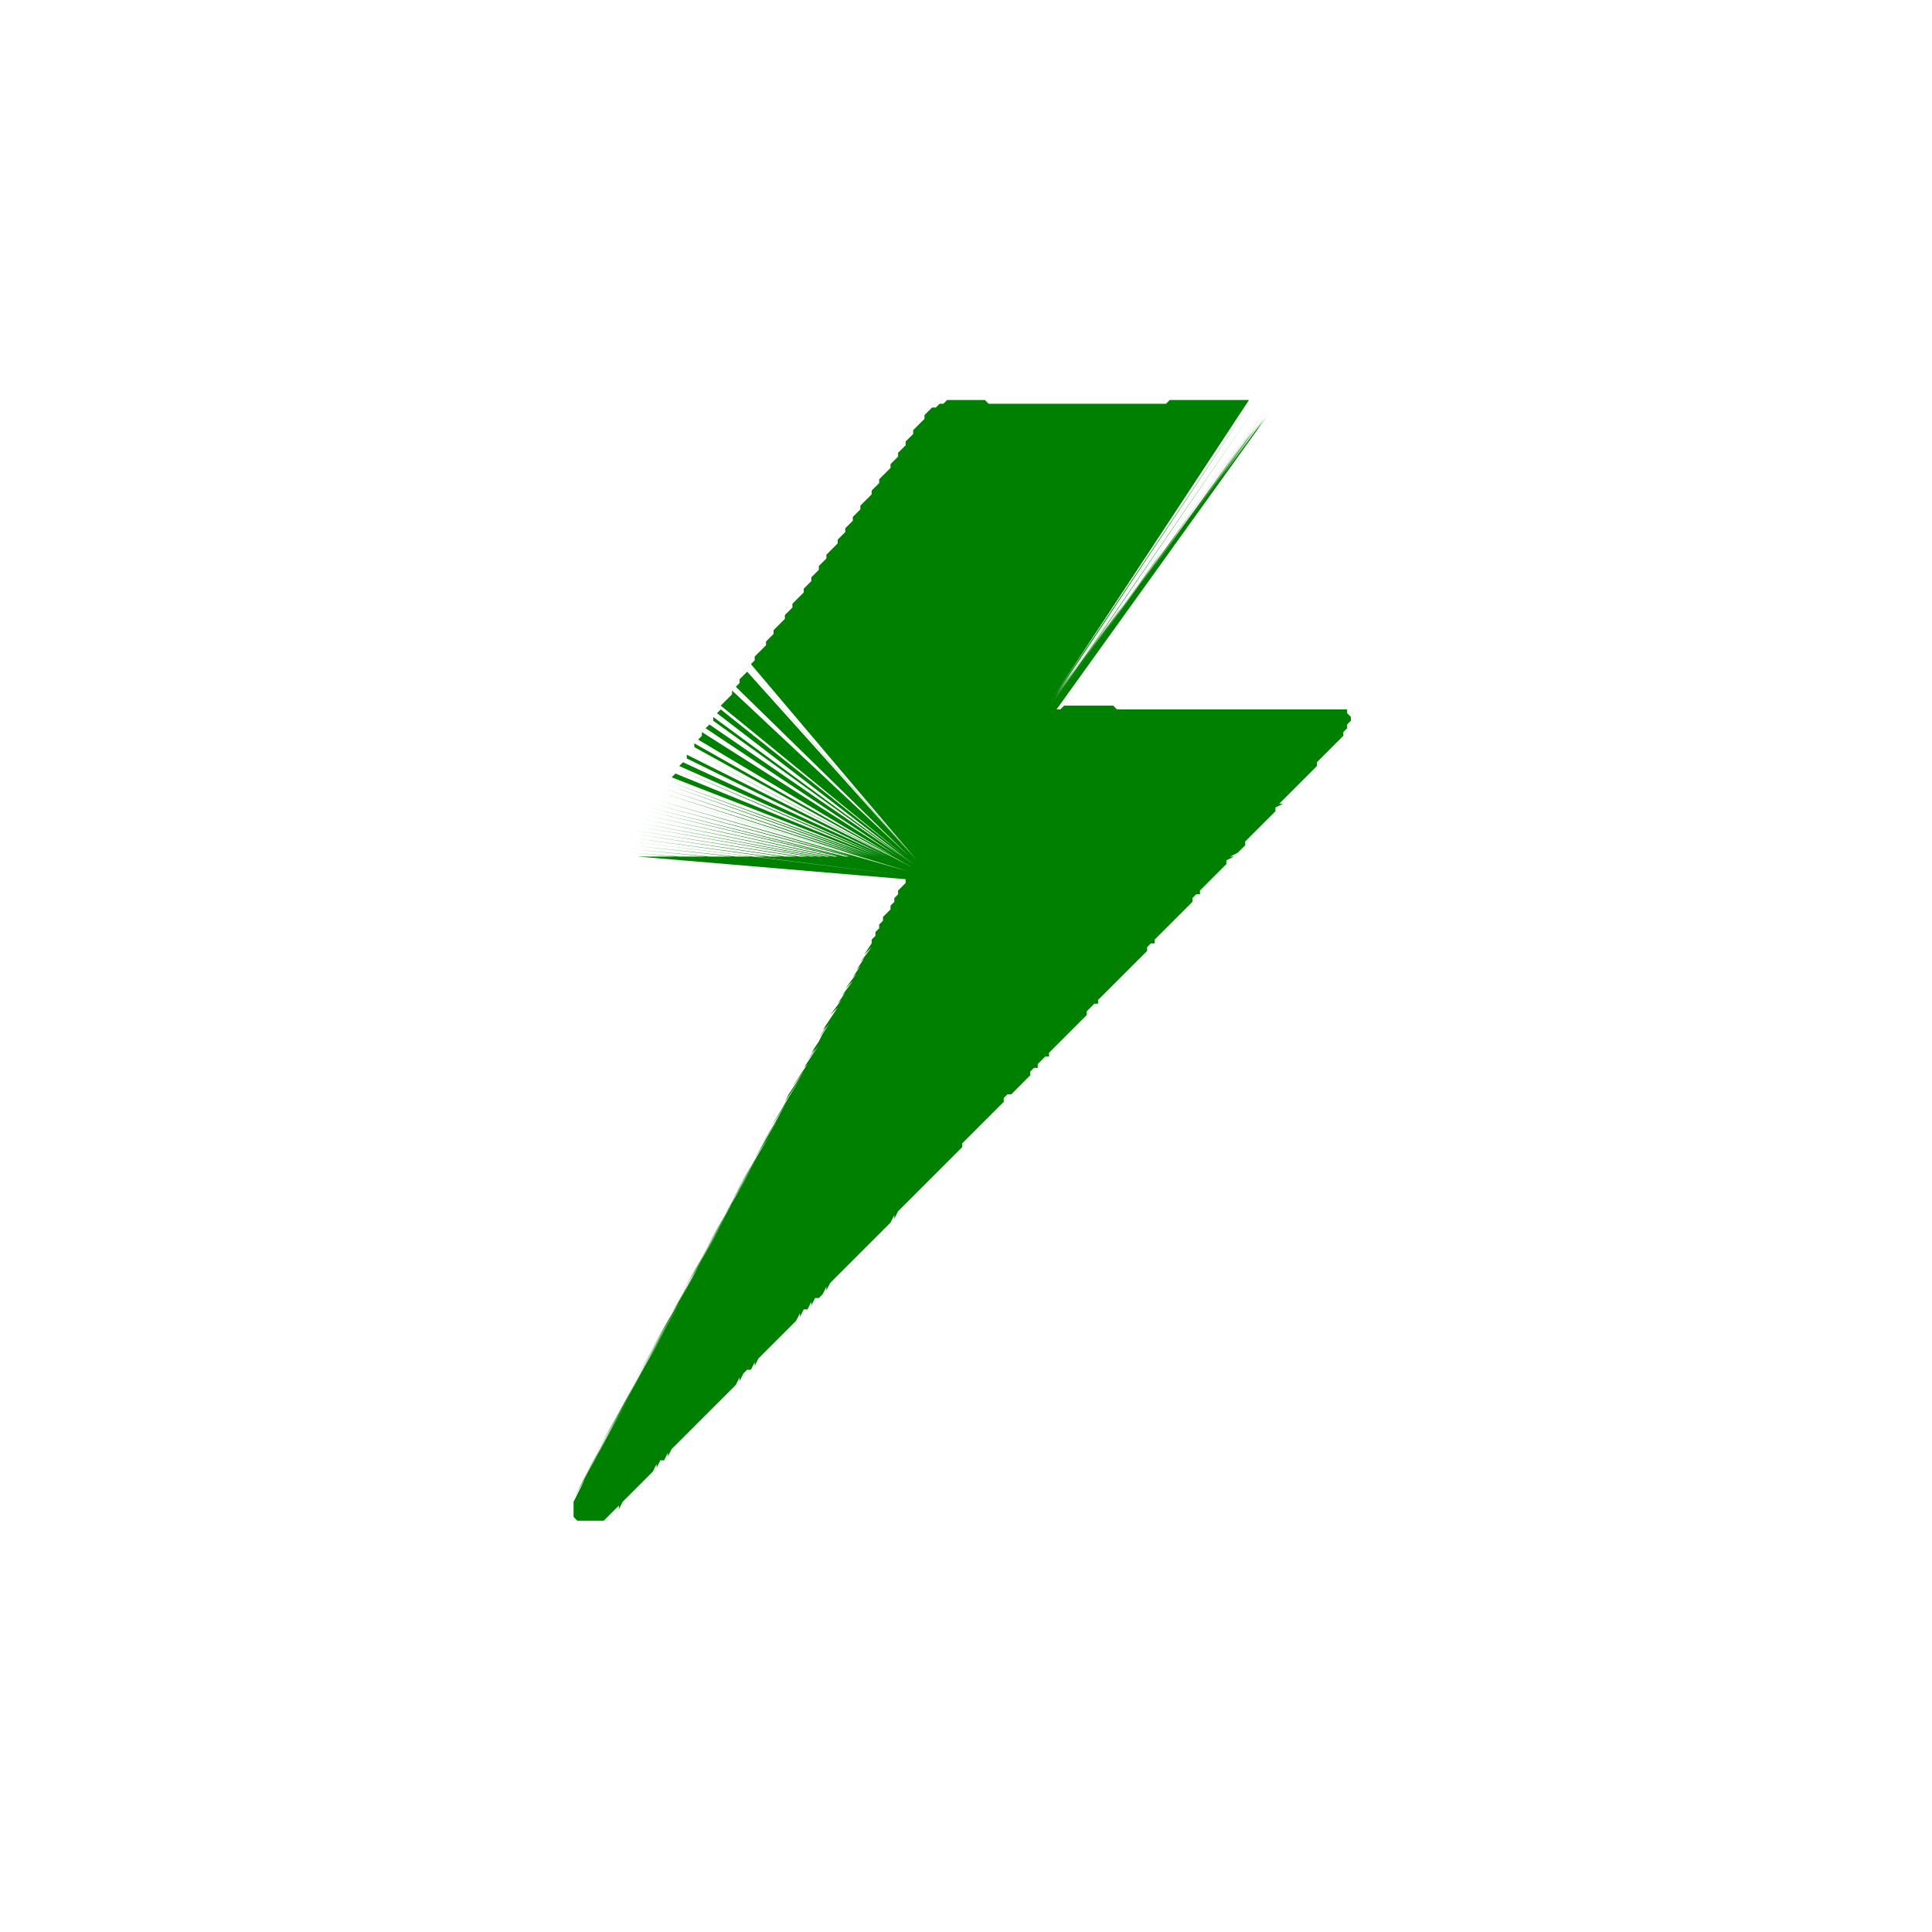 <?xml version="1.0" encoding="utf-8" ?>
<svg baseProfile="full" height="512px" version="1.1" width="512px" xmlns="http://www.w3.org/2000/svg" xmlns:ev="http://www.w3.org/2001/xml-events" xmlns:xlink="http://www.w3.org/1999/xlink"><defs /><polygon fill="green" points="169,227 170,227 171,227 172,227 173,227 174,227 175,227 176,227 177,227 178,227 179,227 168,226 180,227 181,227 182,227 183,227 184,227 185,227 186,227 187,227 167,225 188,227 189,227 190,227 191,227 192,227 193,227 194,227 167,224 195,227 196,227 197,227 198,227 199,227 167,223 240,232 200,227 201,227 202,227 203,227 167,222 204,227 205,227 206,227 207,227 168,221 208,227 209,227 210,227 211,227 168,220 212,227 213,227 214,227 169,219 215,227 216,227 169,218 217,227 218,227 170,217 219,227 220,227 171,216 221,227 222,227 172,215 223,227 172,214 224,227 225,227 173,213 226,227 174,212 227,227 241,231 175,211 228,227 175,210 229,227 176,209 230,227 177,208 231,227 177,207 232,227 178,206 179,205 233,227 180,204 234,227 180,203 181,202 235,227 182,201 182,200 236,227 183,199 242,230 184,198 184,197 237,227 185,196 186,195 186,194 238,227 187,193 188,192 239,227 189,191 189,190 242,229 190,189 191,188 240,227 191,187 192,186 193,185 194,184 194,183 241,227 195,182 196,181 196,180 197,179 198,178 242,227 198,177 243,228 199,176 200,175 200,174 201,173 202,172 203,171 203,170 204,169 205,168 205,167 206,166 207,165 208,164 208,163 209,162 210,161 210,160 211,159 212,158 213,157 213,156 214,155 215,154 215,153 216,152 217,151 217,150 218,149 219,148 219,147 220,146 221,145 222,144 222,143 223,142 224,141 224,140 225,139 226,138 226,137 227,136 228,135 228,134 229,133 230,132 231,131 231,130 232,129 233,128 233,127 234,126 235,125 236,124 236,123 237,122 238,121 238,120 239,119 240,118 240,117 241,116 242,115 242,114 243,113 244,112 245,111 245,110 246,109 247,108 248,108 249,107 250,107 251,106 252,106 253,106 254,106 255,106 256,106 257,106 258,106 259,106 260,106 261,106 262,107 263,107 264,107 265,107 266,107 267,107 268,107 269,107 270,107 271,107 272,107 273,107 274,107 275,107 276,107 277,107 278,107 279,107 280,107 281,107 282,107 283,107 284,107 285,107 286,107 287,107 288,107 289,107 290,107 291,107 292,107 293,107 294,107 295,107 296,107 297,107 298,107 299,107 300,107 301,107 302,107 303,107 304,107 305,107 306,107 307,107 308,107 309,107 310,106 311,106 312,106 313,106 314,106 315,106 316,106 317,106 318,106 319,106 320,106 321,106 322,106 323,106 324,106 325,106 326,106 327,106 328,106 329,106 330,106 331,106 279,185 332,106 284,178 282,181 280,184 285,177 283,180 333,106 281,183 279,186 288,173 286,176 284,179 282,182 334,106 289,172 287,175 294,165 292,168 290,171 299,158 279,187 335,106 288,174 297,161 295,164 293,167 300,157 291,170 298,160 296,163 303,153 294,166 301,156 308,146 306,149 299,159 292,169 311,142 304,152 297,162 309,145 302,155 307,148 312,141 336,107 305,151 317,134 310,144 315,137 303,154 308,147 313,140 318,133 306,150 311,143 316,136 321,129 326,122 331,115 336,108 314,139 319,132 324,125 329,118 317,135 322,128 327,121 332,114 315,138 320,131 325,124 330,117 333,113 328,120 323,127 336,109 331,116 326,123 321,130 334,112 329,119 324,126 335,111 333,114 336,110 280,188 281,188 282,187 283,187 284,187 285,187 286,187 287,187 288,187 289,187 290,187 291,187 292,187 293,187 294,187 295,187 296,188 297,188 298,188 299,188 300,188 301,188 302,188 303,188 304,188 305,188 306,188 307,188 308,188 309,188 310,188 311,188 312,188 313,188 314,188 315,188 316,188 317,188 318,188 319,188 320,188 321,188 322,188 323,188 324,188 325,188 326,188 327,188 328,188 329,188 330,188 331,188 332,188 333,188 334,188 335,188 336,188 337,188 338,188 339,188 340,188 341,188 342,188 343,188 344,188 345,188 346,188 347,188 348,188 349,188 350,188 351,188 352,188 353,188 354,188 355,188 356,188 357,188 357,189 358,190 358,191 357,192 357,193 356,194 356,195 355,196 354,197 353,198 352,199 351,200 350,201 349,202 349,203 348,204 347,205 346,206 345,207 344,208 343,209 342,210 341,211 340,212 339,213 340,213 338,214 338,215 337,216 336,217 335,218 334,219 333,220 332,221 331,222 330,223 330,224 329,225 328,226 326,227 327,227 325,228 325,229 324,230 323,231 322,232 321,233 320,234 319,235 318,236 318,237 317,237 316,238 316,239 315,240 314,241 313,242 312,243 311,244 310,245 309,246 308,247 307,248 306,249 306,250 305,250 304,251 304,252 303,253 302,254 301,255 300,256 299,257 298,258 297,259 296,260 295,261 294,262 293,263 292,264 291,265 291,266 290,266 289,267 288,268 288,269 287,270 286,271 285,272 284,273 283,274 282,275 281,276 280,277 279,278 278,279 278,280 277,280 276,281 275,282 275,283 274,283 273,284 273,285 272,286 271,287 270,288 269,289 268,290 267,290 266,291 266,292 265,293 264,294 263,295 262,296 261,297 260,298 259,299 258,300 257,301 256,302 255,303 255,304 254,305 253,306 252,307 251,308 250,309 249,310 248,311 247,312 246,313 245,314 244,315 243,316 242,317 241,318 240,319 239,320 238,321 237,323 237,322 236,324 235,325 234,326 233,327 232,328 231,329 230,330 229,331 228,332 227,333 226,334 225,335 224,336 223,337 222,338 221,339 220,340 219,342 219,341 218,343 217,344 216,344 215,346 215,345 214,347 213,347 212,349 212,348 211,350 210,351 209,352 208,353 207,354 206,355 205,356 204,357 203,358 202,359 201,360 200,362 200,361 199,363 198,363 197,364 196,366 196,365 195,367 194,368 193,369 192,370 191,371 190,372 189,373 188,374 187,375 186,376 185,377 184,378 183,379 182,380 181,381 180,382 179,383 178,384 177,386 177,385 176,387 175,387 174,389 174,388 173,390 172,391 171,392 170,393 169,394 168,395 167,396 166,397 165,398 164,400 164,399 163,400 162,401 161,402 160,403 159,403 158,403 157,403 156,403 155,403 154,403 153,403 152,402 152,401 152,400 152,399 152,398 153,396 154,394 155,392 152,397 156,390 153,395 157,388 161,381 154,393 158,386 155,391 162,379 159,384 166,372 156,389 163,377 160,382 167,370 157,387 164,375 161,380 168,368 158,385 165,373 162,378 159,383 166,371 163,376 170,364 167,369 164,374 171,362 168,367 175,355 172,360 169,365 176,353 173,358 170,363 177,351 174,356 171,361 168,366 181,344 178,349 175,354 172,359 179,347 176,352 173,357 177,350 180,345 178,348 181,343 184,338 179,346 182,341 185,336 183,339 186,334 181,342 184,337 187,332 190,327 182,340 185,335 188,330 191,325 186,333 189,328 192,323 187,331 190,326 193,321 188,329 191,324 194,319 192,322 195,317 198,312 193,320 196,315 194,318 199,310 197,313 195,316 200,308 198,311 196,314 201,306 199,309 204,301 202,304 200,307 203,302 201,305 206,297 204,300 202,303 207,295 205,298 208,293 206,296 204,299 209,291 207,294 212,286 210,289 208,292 209,290 211,287 213,284 210,288 212,285 214,282 213,283 215,280 217,277 214,281 216,278 215,279 217,276 218,274 220,271 217,275 219,272 218,273 220,270 222,267 221,268 220,269 223,265 222,266 224,263 223,264 226,260 225,261 224,262 227,258 226,259 228,256 227,257 229,254 228,255 231,251 230,252 229,253 231,250 231,249 232,248 232,247 233,246 233,245 234,244 234,243 235,242 236,241 236,240 237,239 237,238 238,237 238,236 239,235 240,234 240,233" /></svg>